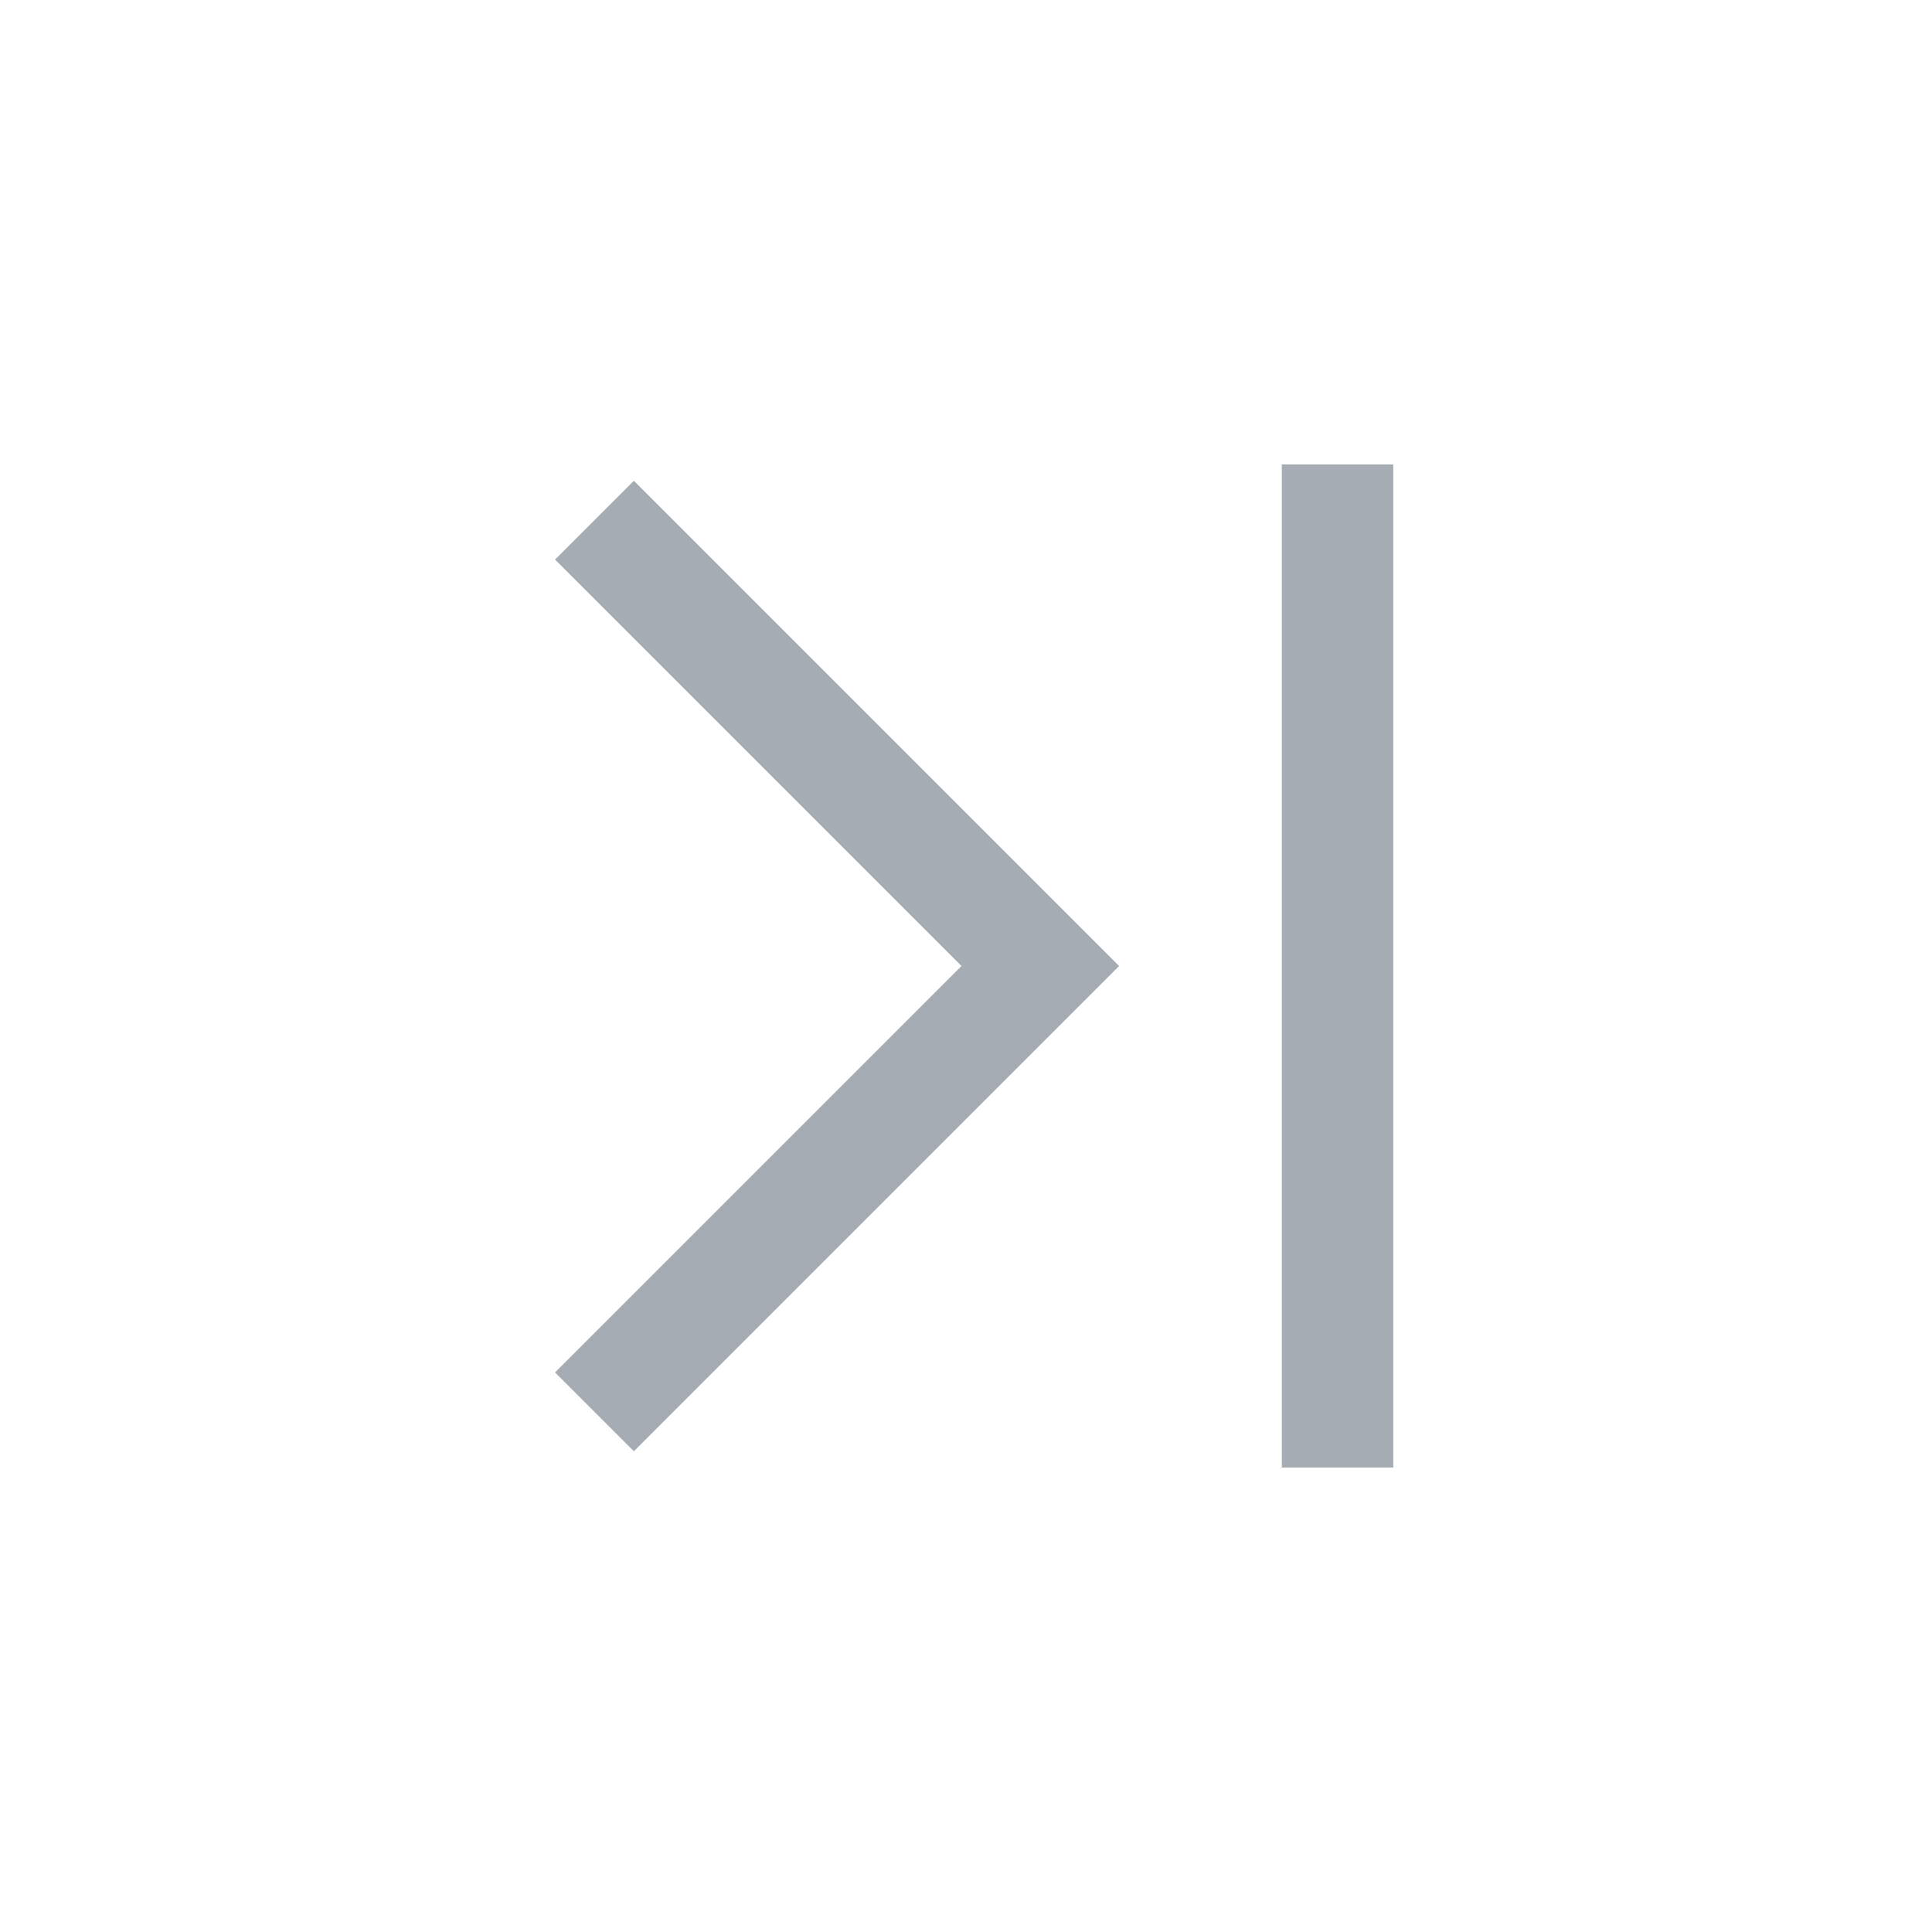 <svg width="26" height="26" viewBox="0 0 26 26" fill="none" xmlns="http://www.w3.org/2000/svg">
<path d="M8 7L14 13L8 19" stroke="#A6ACB3" stroke-width="1.5"/>
<path d="M18 19L18 7" stroke="#A6ACB3" stroke-width="1.5" stroke-linecap="square"/>
</svg>
